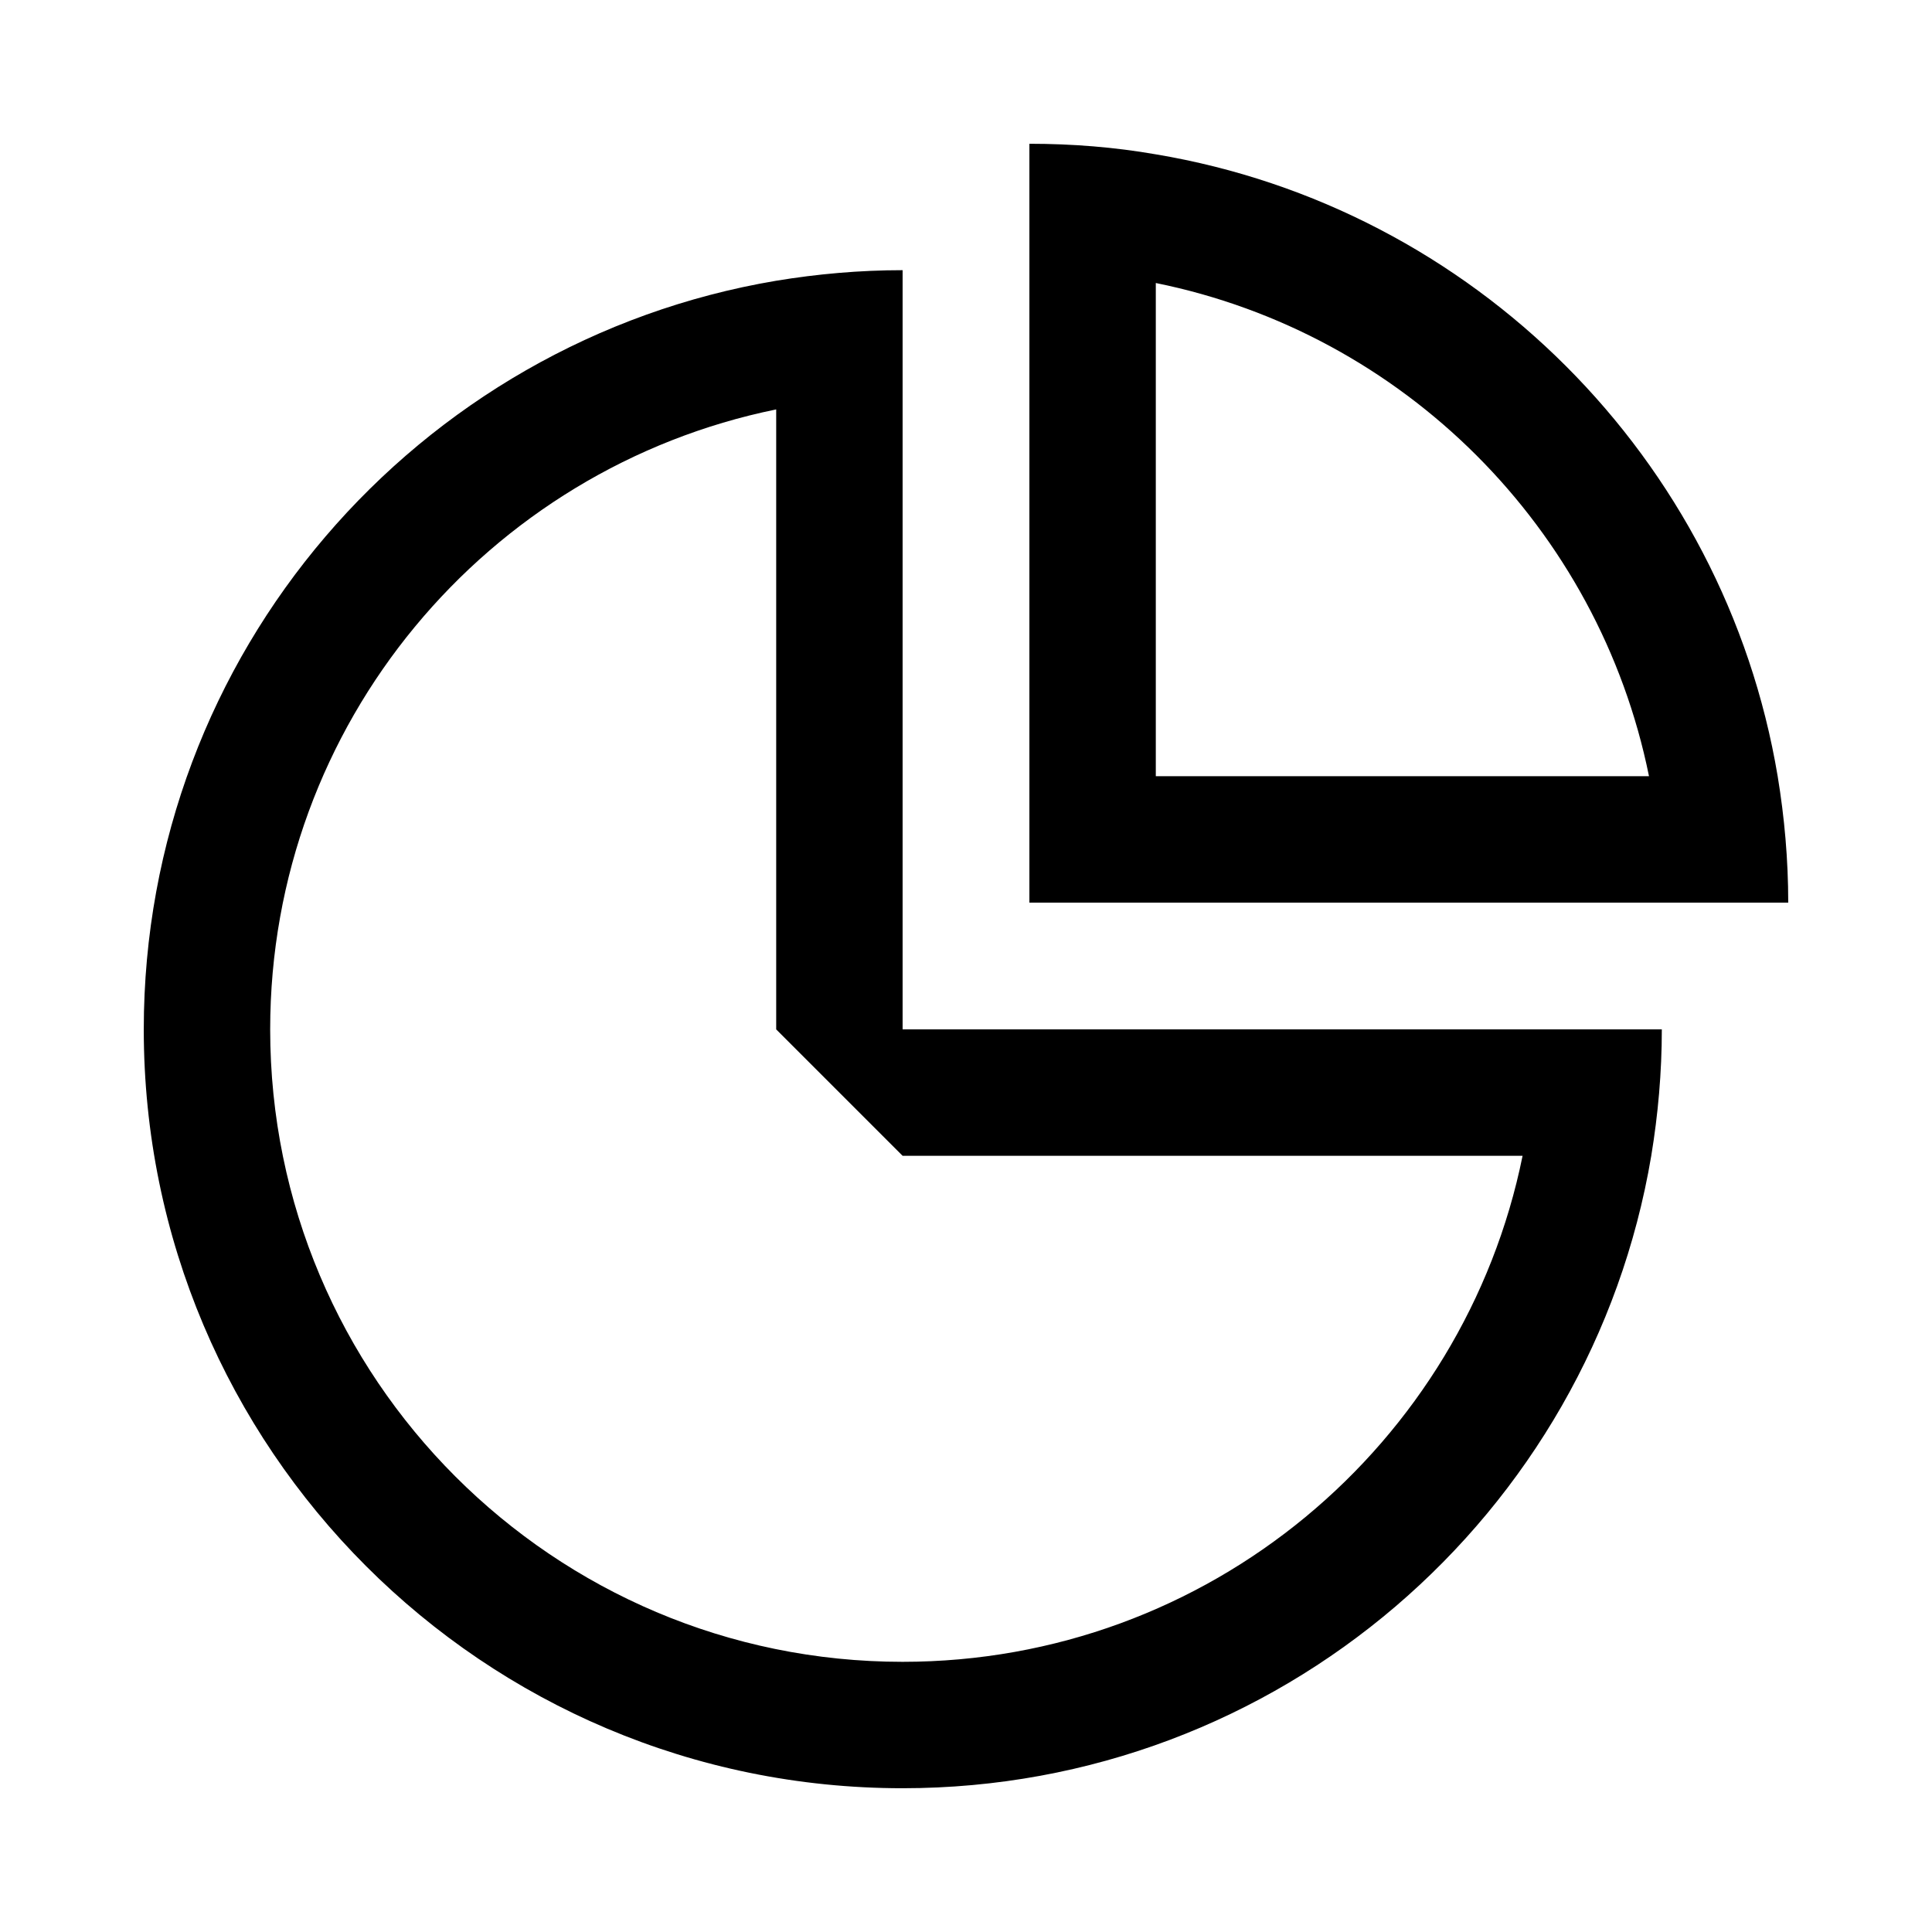 <?xml version="1.0" encoding="UTF-8"?> <svg xmlns="http://www.w3.org/2000/svg" xmlns:xlink="http://www.w3.org/1999/xlink" version="1.1" id="Capa_1" x="0px" y="0px" viewBox="0 0 512 512" style="enable-background:new 0 0 512 512;" xml:space="preserve"> <style type="text/css"> .st0{fill-rule:evenodd;clip-rule:evenodd;} </style> <path class="st0" d="M306.3,205.7H437C423.7,140,372,88.3,306.3,75V205.7z M306.3,40.9C390.5,55,457,121.5,471.1,205.7 c1.8,10.9,2.8,22.1,2.8,33.5H272.8V38.1C284.2,38.1,295.4,39,306.3,40.9z M205.7,272.8l33.5,33.5h164.3 c-15.5,76.5-83.2,134.1-164.3,134.1c-92.6,0-167.6-75.1-167.6-167.6c0-81.1,57.6-148.7,134.1-164.3V272.8z M239.2,473.9 c99.7,0,182.4-72.5,198.4-167.6c1.8-10.9,2.8-22.1,2.8-33.5H239.2V71.6c-11.4,0-22.6,1-33.5,2.8c-95.1,16-167.6,98.7-167.6,198.4 C38.1,383.9,128.1,473.9,239.2,473.9z"></path> </svg> 